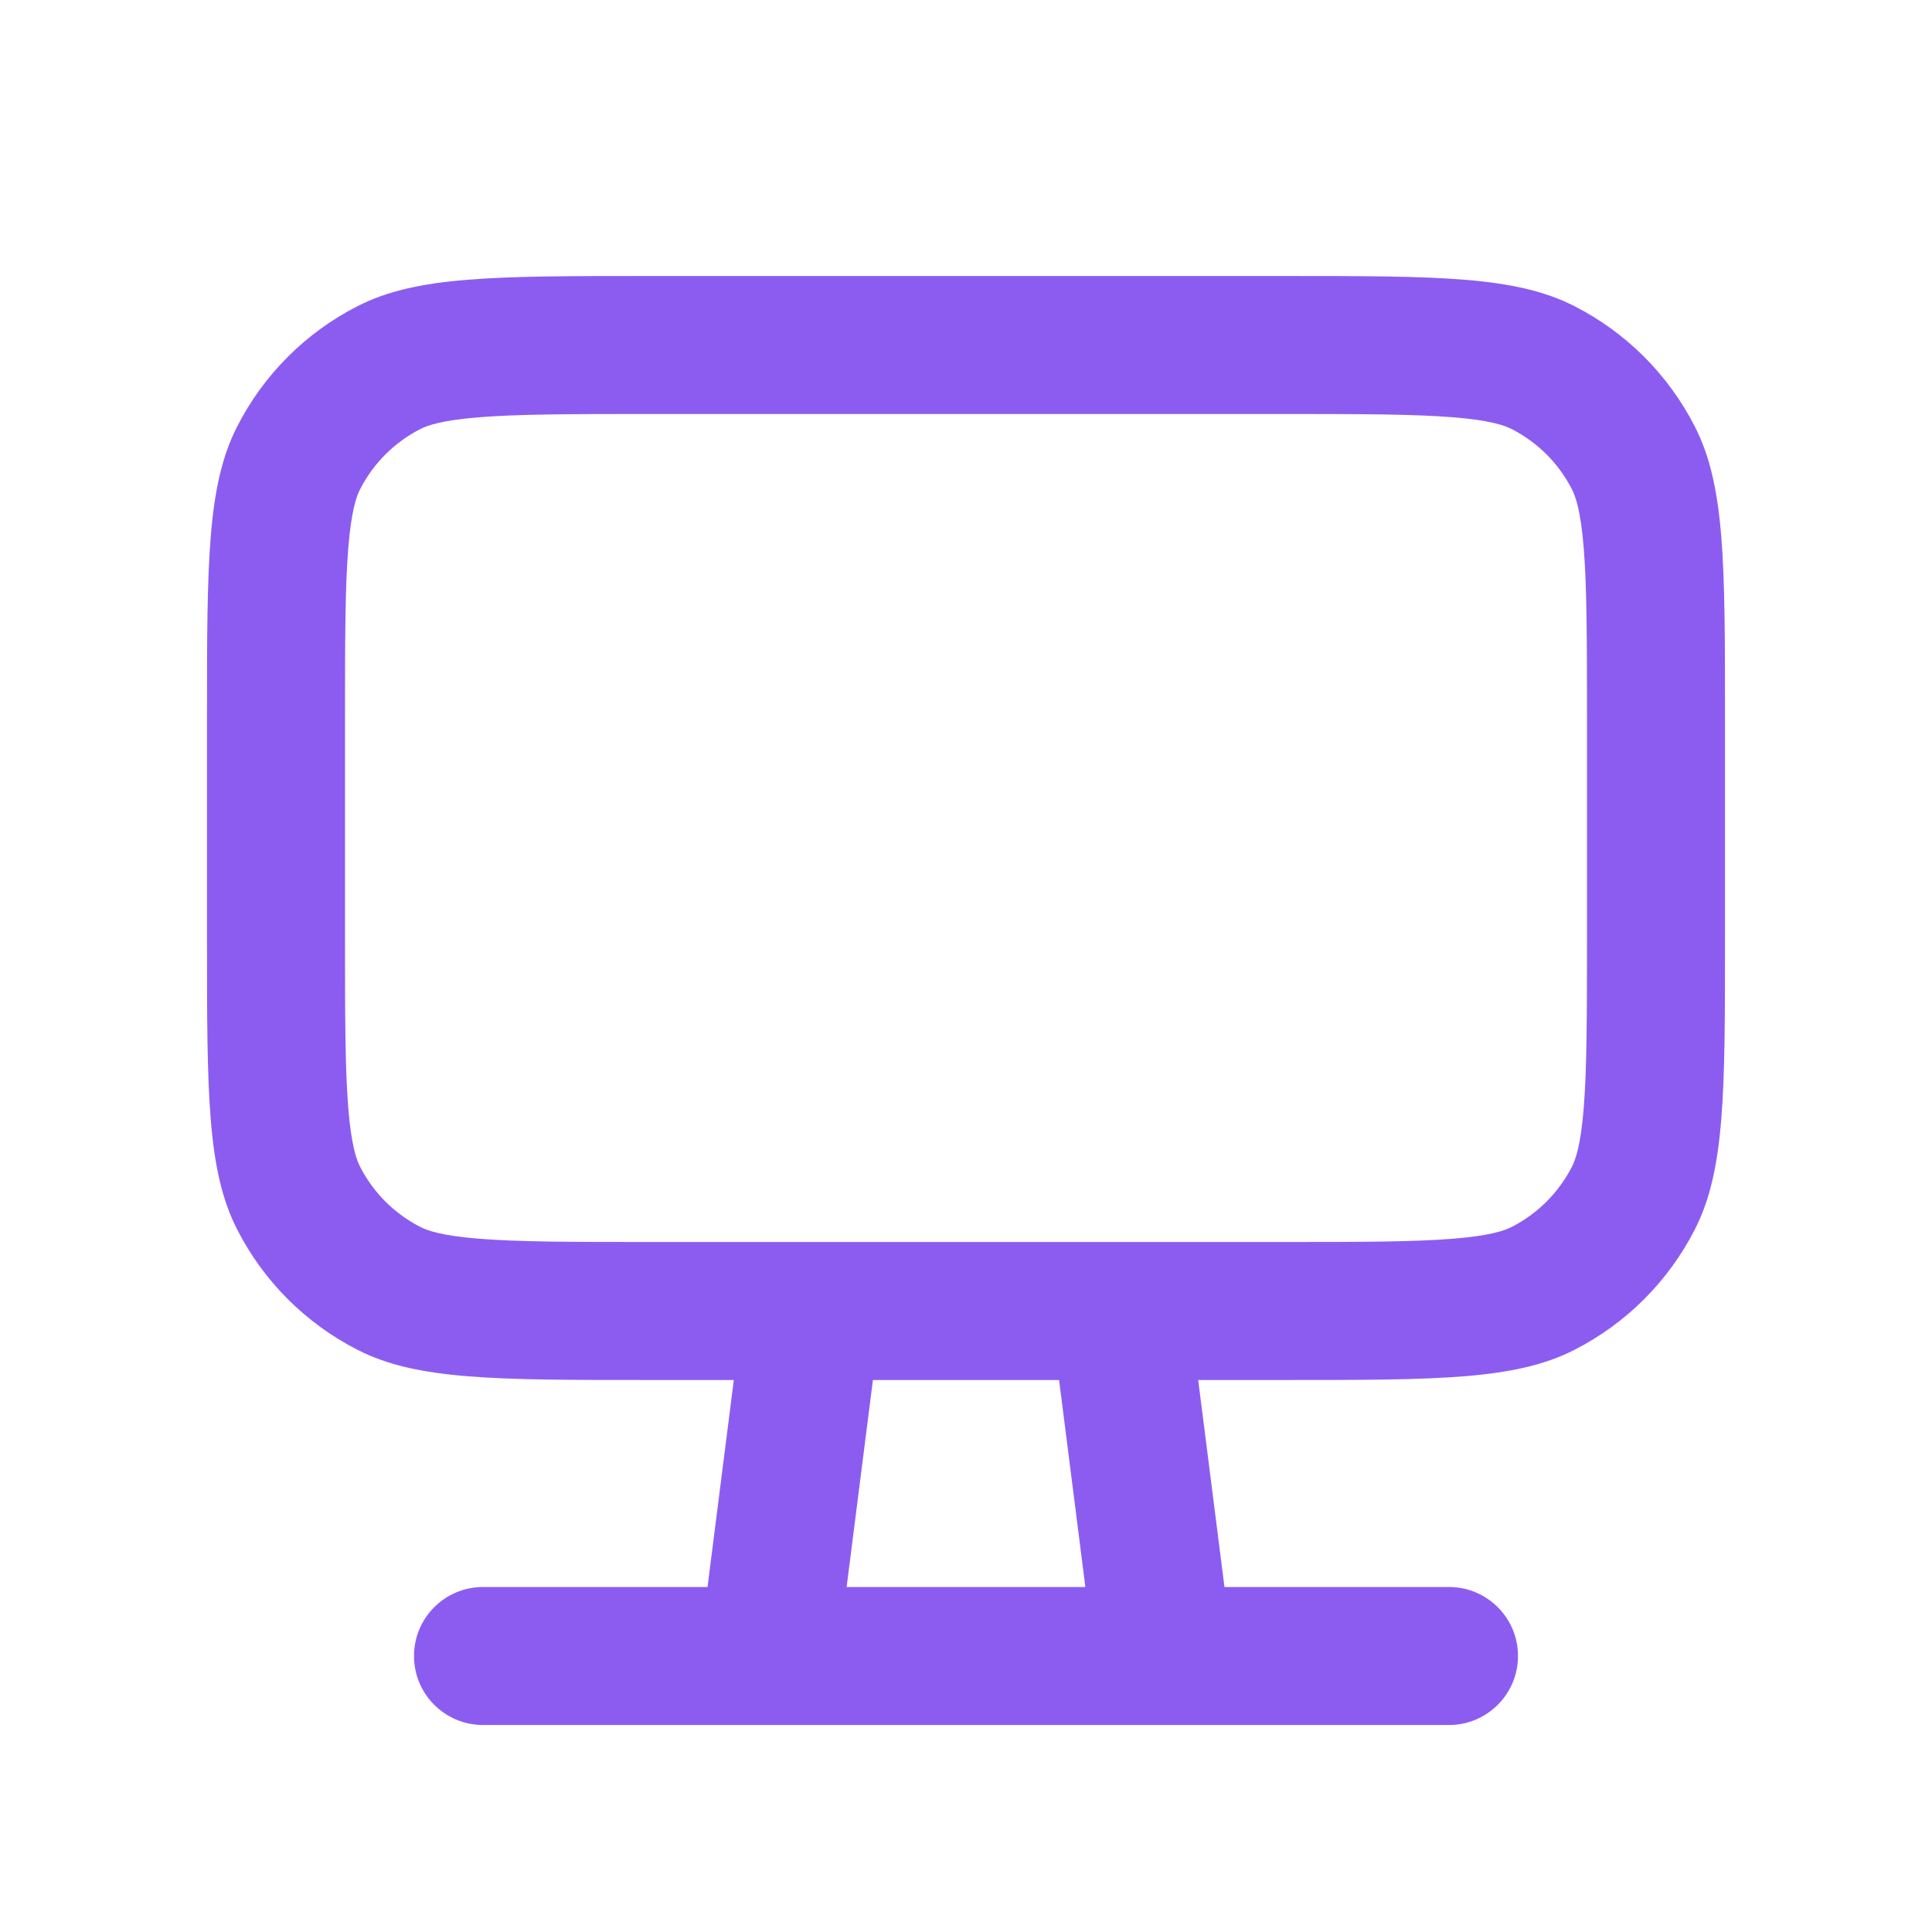 <?xml version="1.0" encoding="UTF-8"?> <svg xmlns="http://www.w3.org/2000/svg" width="28" height="28" viewBox="0 0 28 28" fill="none"><path fill-rule="evenodd" clip-rule="evenodd" d="M9.4 20H10.635L10.254 23H7C6.448 23 6 23.448 6 24C6 24.552 6.448 25 7 25H21C21.552 25 22 24.552 22 24C22 23.448 21.552 23 21 23H17.746L17.365 20H18.6C20.84 20 21.96 20 22.816 19.564C23.569 19.18 24.18 18.569 24.564 17.816C25 16.96 25 15.84 25 13.6V10.4C25 8.16 25 7.04 24.564 6.184C24.18 5.431 23.569 4.819 22.816 4.436C21.96 4 20.84 4 18.6 4H9.4C7.16 4 6.04 4 5.184 4.436C4.431 4.819 3.819 5.431 3.436 6.184C3 7.04 3 8.16 3 10.4V13.6C3 15.84 3 16.96 3.436 17.816C3.819 18.569 4.431 19.18 5.184 19.564C6.04 20 7.16 20 9.4 20ZM23 13.6V10.4C23 9.247 22.998 8.502 22.952 7.936C22.908 7.392 22.832 7.191 22.782 7.092C22.59 6.716 22.284 6.41 21.908 6.218C21.809 6.168 21.608 6.092 21.064 6.048C20.498 6.002 19.753 6 18.6 6L9.4 6C8.247 6 7.502 6.002 6.936 6.048C6.392 6.092 6.191 6.168 6.092 6.218C5.716 6.41 5.41 6.716 5.218 7.092C5.168 7.191 5.092 7.392 5.048 7.936C5.002 8.502 5 9.247 5 10.4L5 13.6C5 14.753 5.002 15.498 5.048 16.064C5.092 16.608 5.168 16.809 5.218 16.908C5.41 17.284 5.716 17.59 6.092 17.782C6.191 17.832 6.392 17.908 6.936 17.952C7.502 17.998 8.247 18 9.4 18L18.6 18C19.753 18 20.498 17.998 21.064 17.952C21.608 17.908 21.809 17.832 21.908 17.782C22.284 17.59 22.59 17.284 22.782 16.908C22.832 16.809 22.908 16.608 22.952 16.064C22.998 15.498 23 14.753 23 13.6ZM15.73 23L15.349 20H12.651L12.27 23H15.73Z" fill="#8C5CF1"></path></svg> 
